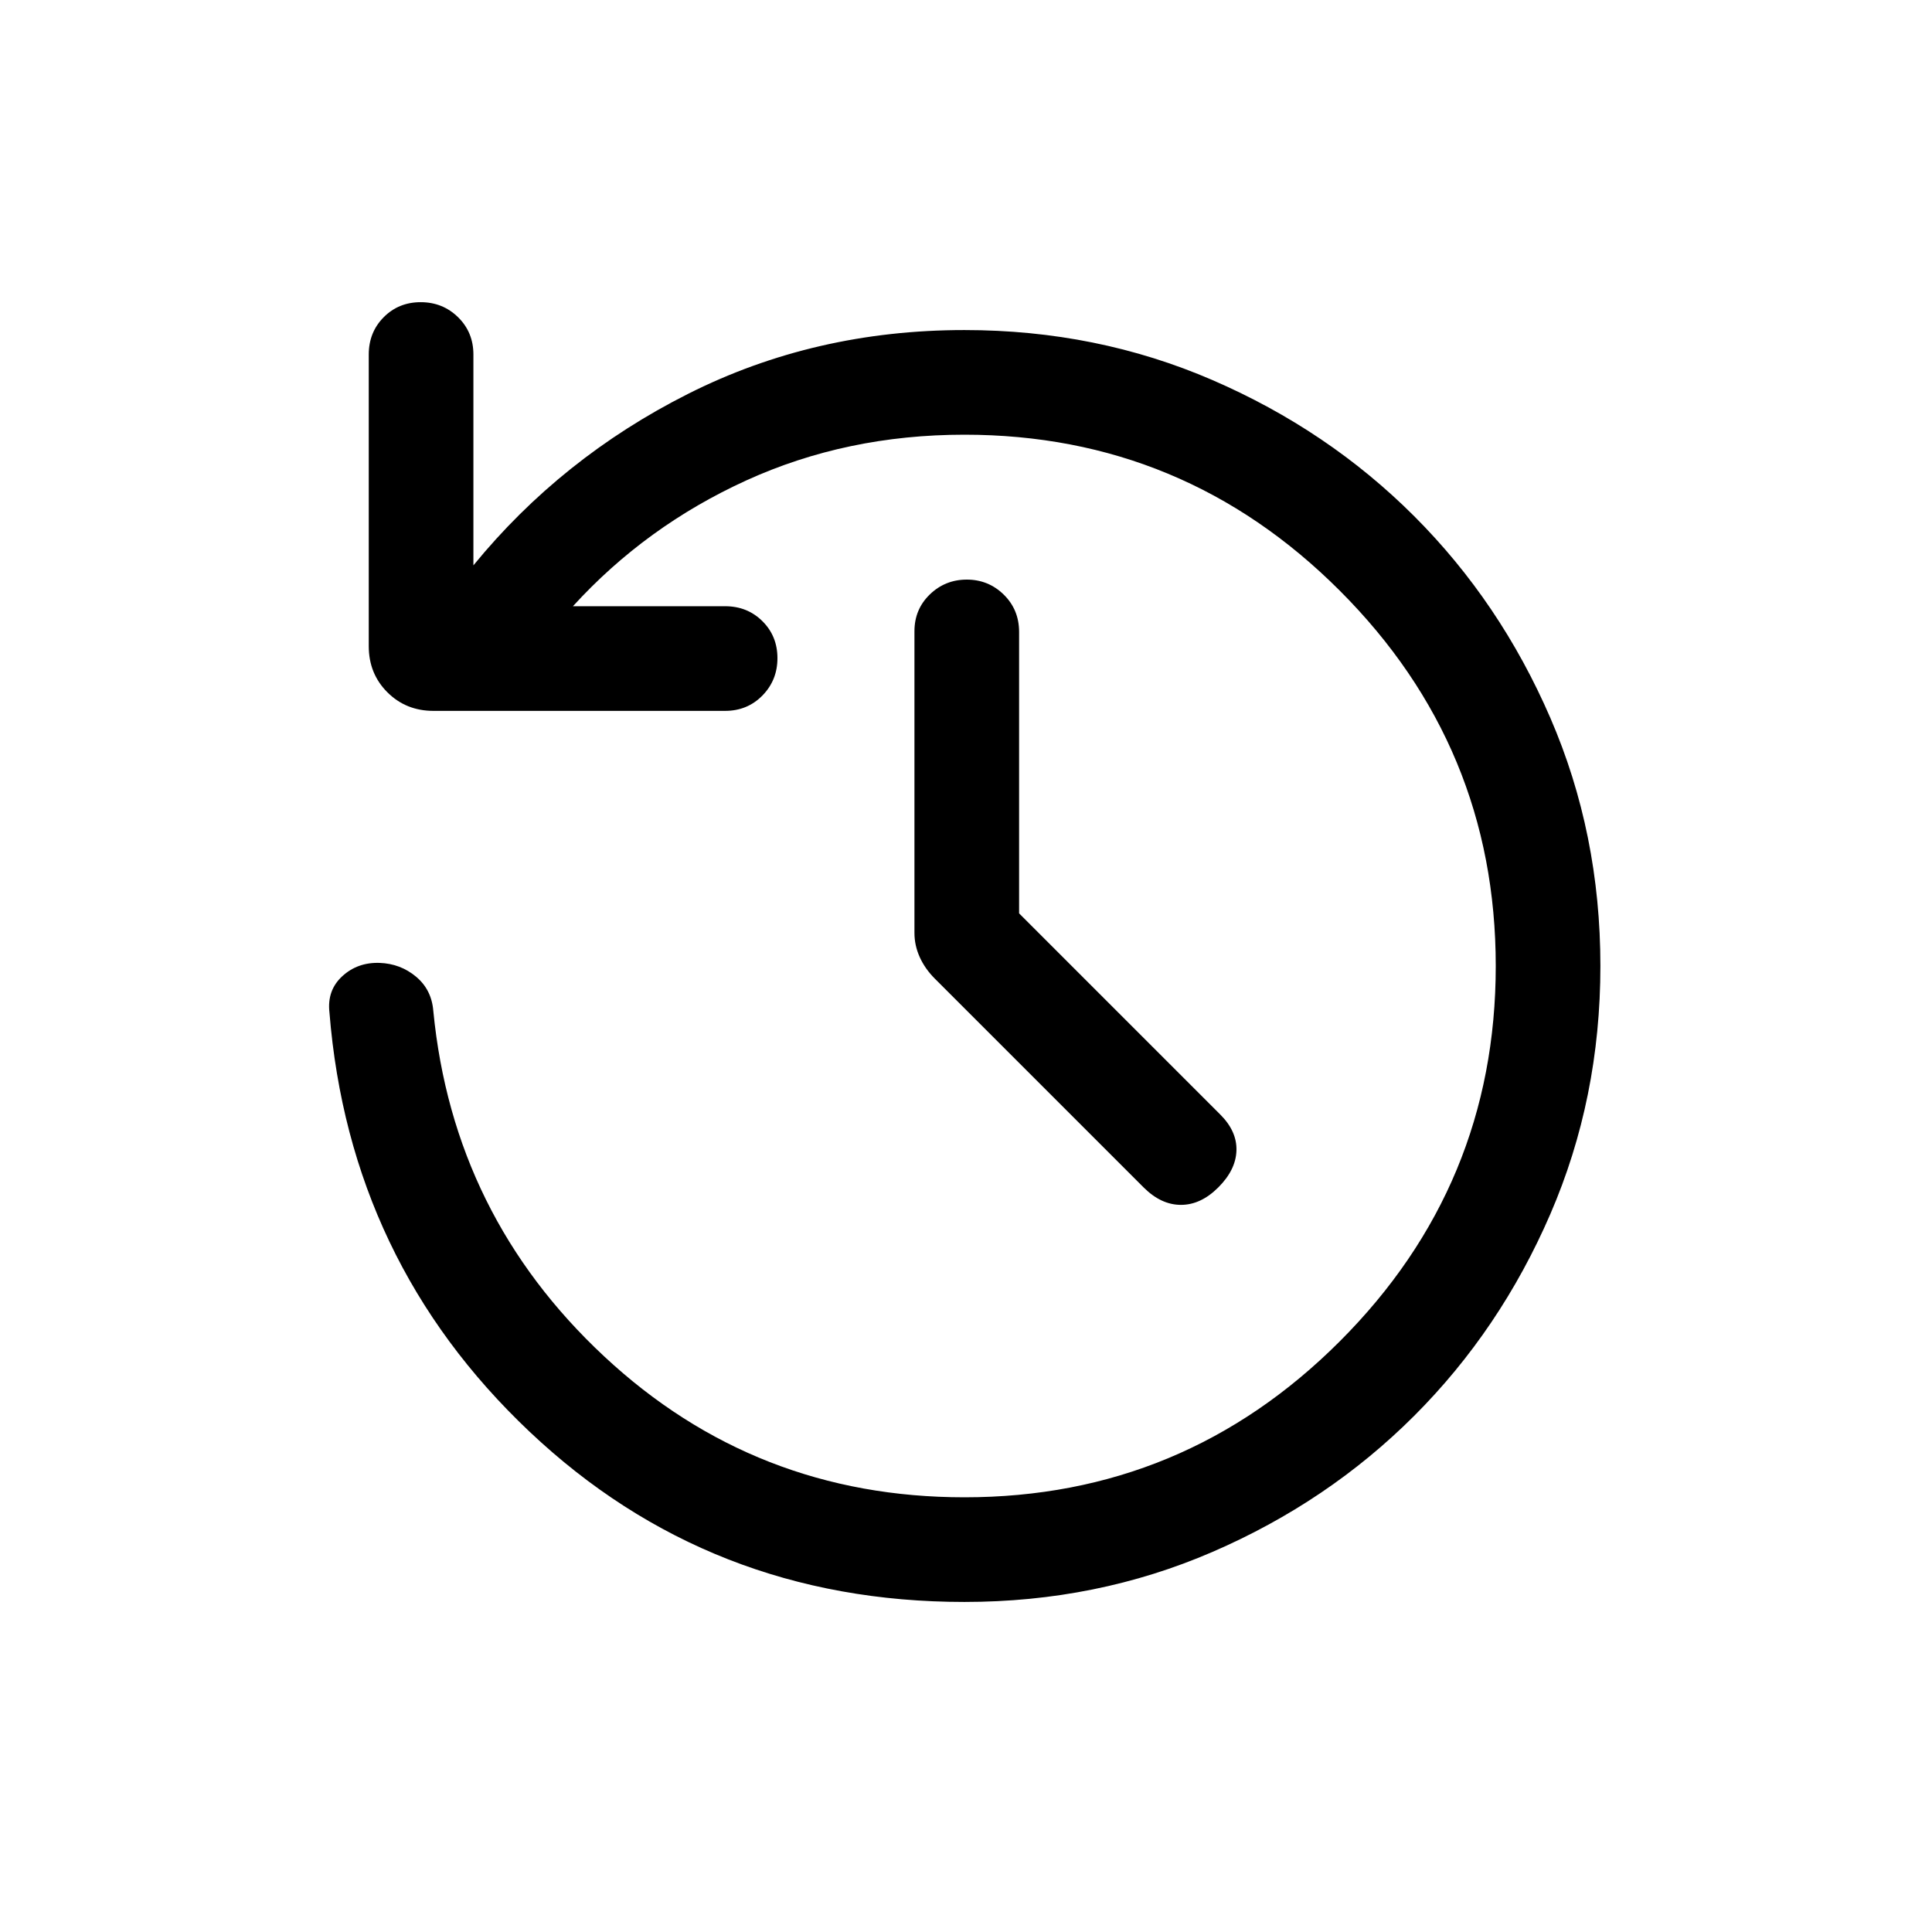 <svg width="20" viewBox="0 96 960 960" height="20" xmlns="http://www.w3.org/2000/svg"><path d="M479.231 891.999q-126.615 0-216.115-84.616-89.5-84.615-99.422-208.384-1.231-10.923 6.384-17.922 7.615-7 18.592-6.616 10.33.385 18.061 6.846 7.73 6.462 8.576 17Q225.154 700 300.231 770q75.076 70 179 70 109 0 186.5-77.5t77.5-186.5q0-109-77.5-186.5t-186.5-77.5q-58.538 0-108.393 22.715-49.854 22.715-86.145 62.515h75.616q11.049 0 18.524 7.418 7.475 7.418 7.475 18.384 0 10.966-7.475 18.581-7.475 7.616-18.524 7.616H215.387q-13.665 0-22.909-9.245-9.244-9.244-9.244-22.909V272.154q0-11.05 7.418-18.525 7.418-7.475 18.384-7.475 10.966 0 18.581 7.475t7.615 18.525v104.77q43.692-53.461 106.615-85.192 62.923-31.731 137.384-31.731 65.798 0 123.263 24.87 57.464 24.869 100.231 67.635 42.766 42.767 67.635 100.224 24.869 57.457 24.869 123.248t-24.869 123.27q-24.869 57.479-67.635 100.246-42.767 42.766-100.231 67.635-57.465 24.87-123.263 24.87Zm27.153-342.153 100.001 100.001q8.307 8.308 7.999 17.884-.307 9.577-8.999 18.269-8.692 8.692-18.577 8.692-9.884 0-18.576-8.692L464.52 582.288q-4.904-4.904-7.519-10.715-2.616-5.811-2.616-12.01V409.675q0-10.912 7.629-18.293Q469.643 384 480.398 384q10.756 0 18.371 7.475 7.615 7.475 7.615 18.524v139.847Z"></path></svg>